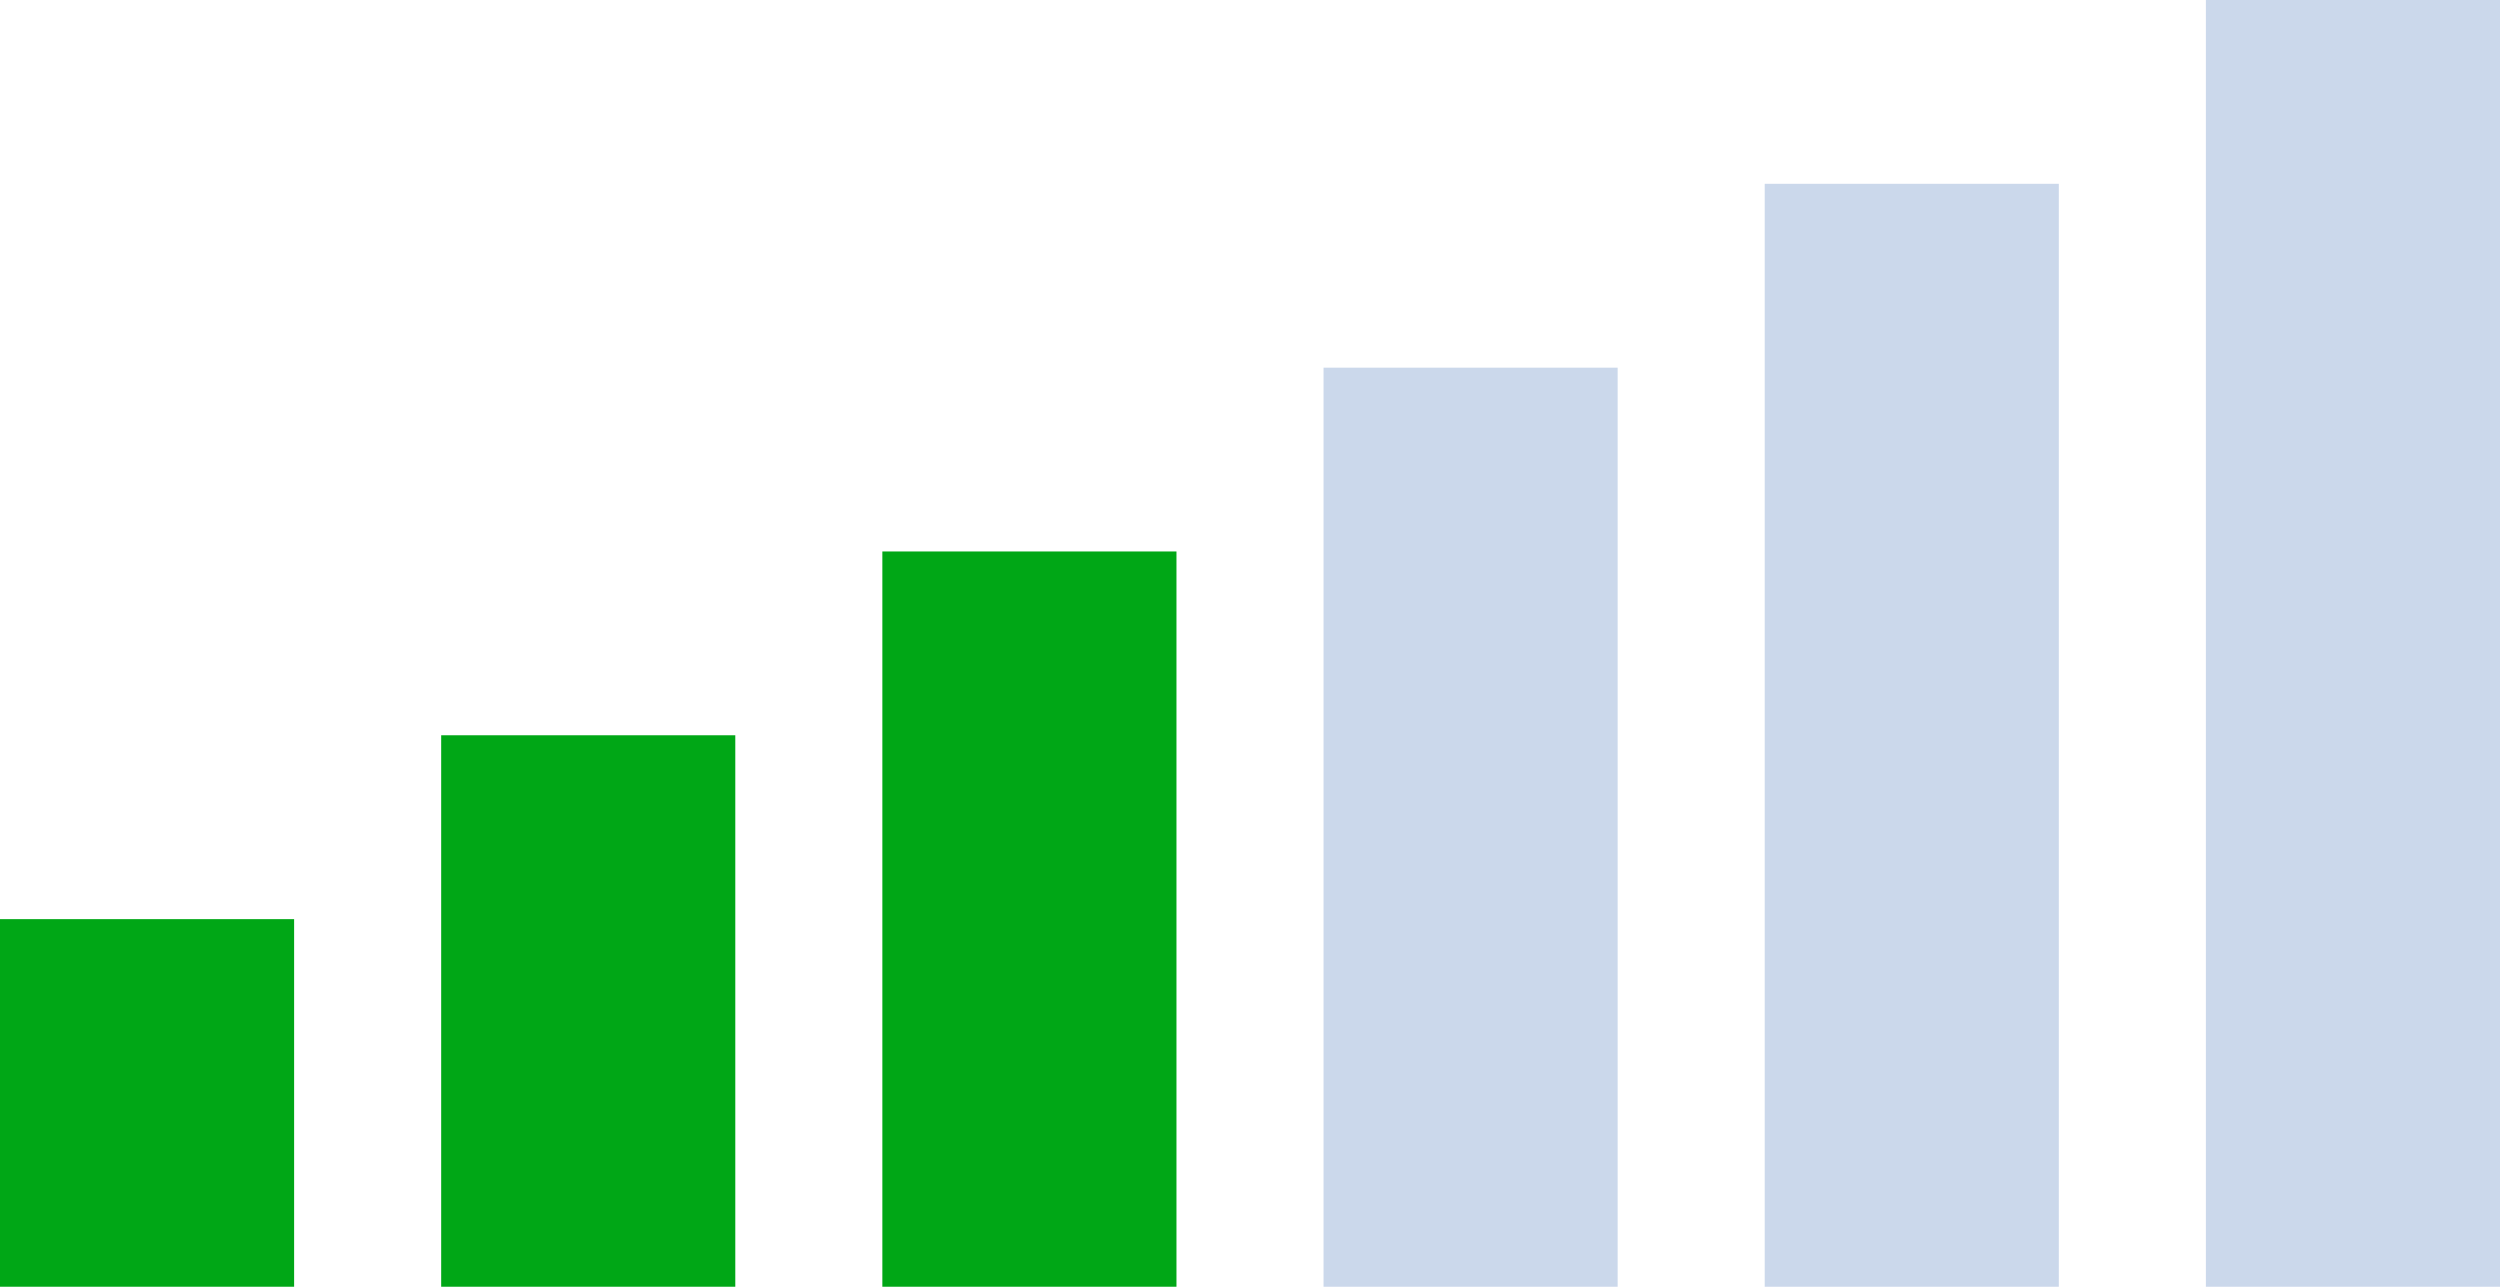<?xml version="1.0" encoding="utf-8"?>
<!-- Generator: Adobe Illustrator 24.0.0, SVG Export Plug-In . SVG Version: 6.00 Build 0)  -->
<svg version="1.1" id="Calque_1" xmlns="http://www.w3.org/2000/svg" xmlns:xlink="http://www.w3.org/1999/xlink" x="0px" y="0px"
	 viewBox="0 0 68 35" style="enable-background:new 0 0 68 35;" xml:space="preserve">
<style type="text/css">
	.st0{fill:#00A716;}
	.st1{fill:#CBD8EB;}
</style>
<g id="power" transform="translate(-510 -952)">
	<rect id="Rectangle_52" x="510" y="977" class="st0" width="8" height="10"/>
	<rect id="Rectangle_53" x="522" y="972" class="st0" width="8" height="15"/>
	<rect id="Rectangle_54" x="534" y="967" class="st0" width="8" height="20"/>
	<rect id="Rectangle_55" x="546" y="962" class="st1" width="8" height="25"/>
	<rect id="Rectangle_56" x="558" y="957" class="st1" width="8" height="30"/>
	<rect id="Rectangle_57" x="570" y="952" class="st1" width="8" height="35"/>
</g>
</svg>
